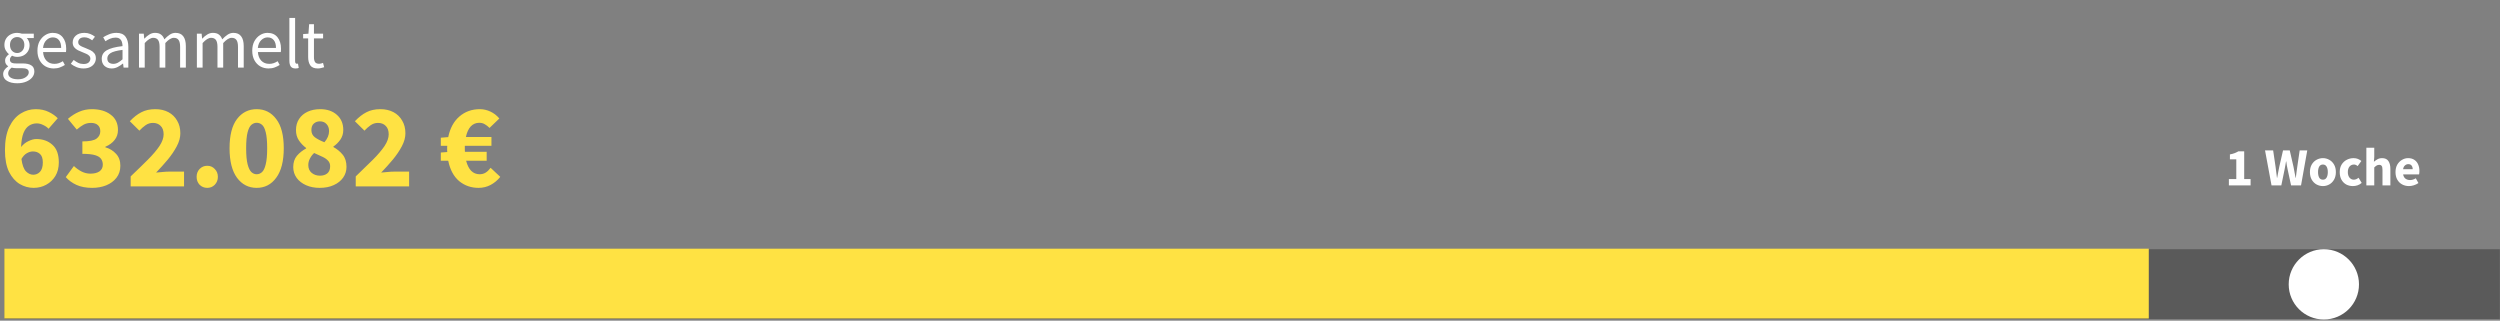 <svg width="1146" height="147" viewBox="0 0 1146 147" fill="none" xmlns="http://www.w3.org/2000/svg">
<rect x="0" y="0" width="1146" height="147" fill="#808080" stroke="none"/>
<path opacity="0.3" d="M1145.92 114.24H2.08V146.22H1145.92V114.24Z" fill="black"/>
<path d="M985 114H2V146H985V114Z" fill="#FFE243"/>
<path d="M1021.72 85V82.069H1025.12V73.03H1022.19V70.788C1023.05 70.624 1023.77 70.427 1024.36 70.197C1024.95 69.968 1025.53 69.688 1026.08 69.36H1028.74V82.069H1031.67V85H1021.72ZM1041.27 85L1038.29 68.941H1042.01L1043.12 76.453C1043.21 77.291 1043.32 78.136 1043.44 78.99C1043.55 79.828 1043.66 80.673 1043.76 81.527H1043.85C1044.02 80.673 1044.17 79.828 1044.32 78.99C1044.49 78.136 1044.65 77.291 1044.82 76.453L1046.54 68.941H1049.62L1051.34 76.453C1051.51 77.258 1051.66 78.087 1051.81 78.941C1051.97 79.795 1052.14 80.657 1052.3 81.527H1052.4C1052.52 80.657 1052.62 79.803 1052.72 78.966C1052.84 78.112 1052.95 77.274 1053.07 76.453L1054.17 68.941H1057.65L1054.79 85H1050.23L1048.66 77.71C1048.53 77.086 1048.4 76.462 1048.29 75.838C1048.19 75.197 1048.1 74.582 1048.02 73.99H1047.92C1047.82 74.582 1047.71 75.197 1047.6 75.838C1047.5 76.462 1047.38 77.086 1047.25 77.71L1045.75 85H1041.27ZM1064.83 85.296C1063.79 85.296 1062.81 85.049 1061.9 84.557C1060.99 84.048 1060.26 83.317 1059.7 82.365C1059.15 81.396 1058.87 80.238 1058.87 78.892C1058.87 77.529 1059.15 76.371 1059.7 75.419C1060.26 74.467 1060.99 73.744 1061.9 73.251C1062.81 72.743 1063.79 72.488 1064.83 72.488C1065.86 72.488 1066.83 72.743 1067.73 73.251C1068.64 73.744 1069.37 74.467 1069.92 75.419C1070.48 76.371 1070.76 77.529 1070.76 78.892C1070.76 80.238 1070.48 81.396 1069.92 82.365C1069.37 83.317 1068.64 84.048 1067.73 84.557C1066.83 85.049 1065.86 85.296 1064.83 85.296ZM1064.83 82.365C1065.57 82.365 1066.12 82.053 1066.5 81.429C1066.88 80.788 1067.07 79.943 1067.07 78.892C1067.07 77.825 1066.88 76.979 1066.5 76.355C1066.12 75.731 1065.57 75.419 1064.83 75.419C1064.07 75.419 1063.5 75.731 1063.13 76.355C1062.77 76.979 1062.59 77.825 1062.59 78.892C1062.59 79.943 1062.77 80.788 1063.13 81.429C1063.5 82.053 1064.07 82.365 1064.83 82.365ZM1078.56 85.296C1077.43 85.296 1076.4 85.049 1075.48 84.557C1074.58 84.048 1073.86 83.317 1073.32 82.365C1072.79 81.396 1072.53 80.238 1072.53 78.892C1072.53 77.529 1072.82 76.371 1073.41 75.419C1074.01 74.467 1074.79 73.744 1075.75 73.251C1076.72 72.743 1077.77 72.488 1078.88 72.488C1079.64 72.488 1080.3 72.611 1080.88 72.857C1081.47 73.104 1081.99 73.416 1082.45 73.793L1080.75 76.133C1080.18 75.657 1079.63 75.419 1079.1 75.419C1078.23 75.419 1077.54 75.731 1077.01 76.355C1076.5 76.979 1076.25 77.825 1076.25 78.892C1076.25 79.943 1076.5 80.788 1077.01 81.429C1077.54 82.053 1078.19 82.365 1078.98 82.365C1079.38 82.365 1079.76 82.282 1080.14 82.118C1080.52 81.938 1080.86 81.724 1081.17 81.478L1082.6 83.842C1081.99 84.368 1081.34 84.746 1080.63 84.975C1079.93 85.189 1079.24 85.296 1078.56 85.296ZM1084.74 85V67.734H1088.36V71.971L1088.19 74.163C1088.65 73.752 1089.18 73.375 1089.79 73.03C1090.41 72.669 1091.13 72.488 1091.96 72.488C1093.29 72.488 1094.25 72.931 1094.84 73.818C1095.45 74.688 1095.75 75.887 1095.75 77.414V85H1092.13V77.882C1092.13 76.995 1092.01 76.388 1091.76 76.059C1091.53 75.731 1091.15 75.567 1090.63 75.567C1090.17 75.567 1089.77 75.673 1089.44 75.887C1089.12 76.084 1088.75 76.371 1088.36 76.749V85H1084.74ZM1104.28 85.296C1103.11 85.296 1102.06 85.041 1101.13 84.532C1100.19 84.023 1099.45 83.292 1098.91 82.34C1098.37 81.388 1098.1 80.238 1098.1 78.892C1098.1 77.562 1098.37 76.421 1098.91 75.468C1099.47 74.516 1100.19 73.785 1101.08 73.276C1101.96 72.751 1102.89 72.488 1103.86 72.488C1105.03 72.488 1105.99 72.751 1106.74 73.276C1107.51 73.785 1108.09 74.483 1108.47 75.37C1108.86 76.24 1109.06 77.233 1109.06 78.35C1109.06 78.662 1109.04 78.974 1109.01 79.286C1108.97 79.581 1108.94 79.803 1108.91 79.951H1101.59C1101.76 80.838 1102.13 81.494 1102.7 81.921C1103.28 82.332 1103.97 82.537 1104.77 82.537C1105.64 82.537 1106.52 82.266 1107.41 81.724L1108.61 83.916C1107.99 84.343 1107.29 84.68 1106.52 84.926C1105.75 85.172 1105 85.296 1104.28 85.296ZM1101.57 77.562H1105.98C1105.98 76.888 1105.81 76.338 1105.48 75.912C1105.17 75.468 1104.66 75.246 1103.93 75.246C1103.37 75.246 1102.87 75.444 1102.43 75.838C1101.99 76.215 1101.7 76.79 1101.57 77.562Z" fill="white"/>
<path d="M15.084 69.421C14.171 69.421 13.241 69.695 12.292 70.242C11.38 70.753 10.558 71.629 9.828 72.87C10.193 75.607 10.887 77.504 11.909 78.563C12.93 79.585 14.043 80.096 15.248 80.096C16.452 80.096 17.474 79.658 18.313 78.782C19.189 77.869 19.627 76.428 19.627 74.457C19.627 72.633 19.189 71.337 18.313 70.571C17.474 69.804 16.397 69.421 15.084 69.421ZM15.412 86.117C13.186 86.117 11.069 85.533 9.062 84.365C7.055 83.161 5.413 81.3 4.136 78.782C2.895 76.227 2.274 72.925 2.274 68.874C2.274 64.531 2.931 60.973 4.245 58.2C5.595 55.426 7.329 53.382 9.445 52.069C11.598 50.718 13.898 50.043 16.343 50.043C18.642 50.043 20.631 50.463 22.309 51.302C23.988 52.105 25.375 53.072 26.47 54.203L22.255 59.021C21.671 58.364 20.868 57.798 19.846 57.324C18.861 56.813 17.857 56.557 16.835 56.557C15.558 56.557 14.39 56.904 13.332 57.597C12.274 58.254 11.416 59.386 10.759 60.991C10.139 62.56 9.774 64.695 9.664 67.396C10.577 66.228 11.69 65.334 13.003 64.714C14.354 64.057 15.558 63.728 16.616 63.728C19.609 63.728 22.072 64.604 24.006 66.356C25.977 68.071 26.962 70.772 26.962 74.457C26.962 76.866 26.433 78.946 25.375 80.698C24.316 82.413 22.911 83.745 21.16 84.694C19.445 85.642 17.529 86.117 15.412 86.117ZM42.252 86.117C39.442 86.117 37.034 85.661 35.026 84.748C33.056 83.836 31.432 82.65 30.155 81.19L33.877 76.1C34.935 77.121 36.103 77.961 37.38 78.618C38.657 79.274 40.026 79.603 41.486 79.603C43.201 79.603 44.569 79.256 45.591 78.563C46.613 77.833 47.124 76.811 47.124 75.497C47.124 74.475 46.868 73.6 46.358 72.87C45.847 72.103 44.916 71.52 43.566 71.118C42.216 70.717 40.282 70.516 37.763 70.516V64.823C40.902 64.823 43.055 64.403 44.223 63.564C45.391 62.688 45.974 61.557 45.974 60.17C45.974 58.966 45.609 58.035 44.88 57.378C44.15 56.685 43.092 56.338 41.705 56.338C40.464 56.338 39.333 56.612 38.311 57.159C37.325 57.707 36.285 58.455 35.191 59.404L31.14 54.477C32.746 53.09 34.443 52.014 36.231 51.248C38.019 50.445 39.971 50.043 42.088 50.043C45.664 50.043 48.547 50.883 50.737 52.561C52.963 54.203 54.076 56.539 54.076 59.568C54.076 61.356 53.565 62.889 52.543 64.166C51.558 65.443 50.135 66.484 48.273 67.286V67.505C50.281 68.089 51.923 69.093 53.2 70.516C54.514 71.903 55.171 73.727 55.171 75.99C55.171 78.143 54.569 79.986 53.364 81.519C52.197 83.015 50.627 84.165 48.657 84.967C46.722 85.734 44.588 86.117 42.252 86.117ZM59.896 85.46V80.862C62.852 78.052 65.461 75.516 67.724 73.253C70.023 70.954 71.811 68.856 73.088 66.958C74.365 65.024 75.004 63.236 75.004 61.593C75.004 59.878 74.548 58.583 73.636 57.707C72.76 56.794 71.574 56.338 70.078 56.338C68.837 56.338 67.706 56.703 66.684 57.433C65.698 58.127 64.768 58.948 63.892 59.896L59.513 55.572C61.228 53.747 62.98 52.379 64.768 51.467C66.556 50.518 68.691 50.043 71.172 50.043C73.471 50.043 75.479 50.499 77.194 51.412C78.909 52.324 80.241 53.62 81.19 55.298C82.175 56.941 82.668 58.875 82.668 61.101C82.668 63.035 82.12 65.024 81.026 67.067C79.967 69.075 78.599 71.1 76.92 73.144C75.241 75.151 73.453 77.139 71.555 79.11C72.431 79.001 73.417 78.909 74.511 78.837C75.606 78.727 76.555 78.672 77.358 78.672H84.365V85.46H59.896ZM95.002 86.117C93.615 86.117 92.447 85.642 91.498 84.694C90.586 83.708 90.13 82.504 90.13 81.081C90.13 79.621 90.586 78.417 91.498 77.468C92.447 76.483 93.615 75.99 95.002 75.99C96.388 75.99 97.538 76.483 98.45 77.468C99.399 78.417 99.874 79.621 99.874 81.081C99.874 82.504 99.399 83.708 98.45 84.694C97.538 85.642 96.388 86.117 95.002 86.117ZM117.653 86.117C113.931 86.117 110.92 84.566 108.621 81.464C106.359 78.362 105.227 73.855 105.227 67.943C105.227 62.031 106.359 57.579 108.621 54.587C110.92 51.558 113.931 50.043 117.653 50.043C121.376 50.043 124.368 51.558 126.631 54.587C128.93 57.579 130.079 62.031 130.079 67.943C130.079 73.855 128.93 78.362 126.631 81.464C124.368 84.566 121.376 86.117 117.653 86.117ZM117.653 79.876C118.566 79.876 119.387 79.548 120.117 78.891C120.847 78.198 121.412 76.994 121.814 75.278C122.252 73.563 122.471 71.118 122.471 67.943C122.471 64.768 122.252 62.342 121.814 60.663C121.412 58.984 120.847 57.835 120.117 57.214C119.387 56.594 118.566 56.284 117.653 56.284C116.778 56.284 115.975 56.594 115.245 57.214C114.515 57.835 113.931 58.984 113.493 60.663C113.055 62.342 112.836 64.768 112.836 67.943C112.836 71.118 113.055 73.563 113.493 75.278C113.931 76.994 114.515 78.198 115.245 78.891C115.975 79.548 116.778 79.876 117.653 79.876ZM146.519 86.117C144.22 86.117 142.158 85.716 140.333 84.913C138.509 84.11 137.067 82.997 136.009 81.573C134.951 80.114 134.421 78.453 134.421 76.592C134.421 74.475 134.987 72.742 136.118 71.392C137.286 70.042 138.691 68.928 140.333 68.053V67.834C138.983 66.812 137.87 65.644 136.994 64.33C136.118 63.017 135.68 61.447 135.68 59.623C135.68 57.652 136.155 55.955 137.104 54.532C138.053 53.072 139.366 51.959 141.045 51.193C142.724 50.426 144.64 50.043 146.793 50.043C149.968 50.043 152.522 50.919 154.456 52.671C156.39 54.386 157.358 56.685 157.358 59.568C157.358 61.247 156.901 62.743 155.989 64.057C155.077 65.334 154.018 66.374 152.814 67.177V67.396C154.493 68.308 155.916 69.476 157.084 70.899C158.252 72.322 158.835 74.184 158.835 76.483C158.835 78.307 158.325 79.95 157.303 81.409C156.281 82.869 154.839 84.019 152.978 84.858C151.154 85.697 149.001 86.117 146.519 86.117ZM148.709 65.206C150.132 63.564 150.843 61.867 150.843 60.115C150.843 58.765 150.46 57.689 149.694 56.886C148.964 56.046 147.942 55.627 146.628 55.627C145.57 55.627 144.658 55.955 143.891 56.612C143.125 57.269 142.742 58.273 142.742 59.623C142.742 61.046 143.289 62.159 144.384 62.962C145.479 63.765 146.92 64.513 148.709 65.206ZM146.683 80.533C148.033 80.533 149.147 80.187 150.022 79.493C150.898 78.763 151.336 77.669 151.336 76.209C151.336 75.187 151.026 74.348 150.406 73.691C149.785 72.998 148.928 72.395 147.833 71.885C146.738 71.337 145.461 70.753 144.001 70.133C143.235 70.826 142.596 71.665 142.085 72.651C141.574 73.6 141.319 74.603 141.319 75.662C141.319 77.194 141.848 78.399 142.906 79.274C143.964 80.114 145.223 80.533 146.683 80.533ZM163.068 85.46V80.862C166.024 78.052 168.633 75.516 170.896 73.253C173.195 70.954 174.983 68.856 176.26 66.958C177.538 65.024 178.176 63.236 178.176 61.593C178.176 59.878 177.72 58.583 176.808 57.707C175.932 56.794 174.746 56.338 173.25 56.338C172.009 56.338 170.878 56.703 169.856 57.433C168.87 58.127 167.94 58.948 167.064 59.896L162.685 55.572C164.4 53.747 166.152 52.379 167.94 51.467C169.728 50.518 171.863 50.043 174.344 50.043C176.644 50.043 178.651 50.499 180.366 51.412C182.081 52.324 183.413 53.62 184.362 55.298C185.347 56.941 185.84 58.875 185.84 61.101C185.84 63.035 185.292 65.024 184.198 67.067C183.139 69.075 181.771 71.1 180.092 73.144C178.413 75.151 176.625 77.139 174.728 79.11C175.603 79.001 176.589 78.909 177.684 78.837C178.778 78.727 179.727 78.672 180.53 78.672H187.537V85.46H163.068ZM219.369 86.117C215.939 86.117 212.964 85.077 210.446 82.997C207.965 80.88 206.304 77.778 205.465 73.691H202.071V69.914L205.027 69.695C204.991 69.439 204.972 69.202 204.972 68.983C204.972 68.764 204.972 68.527 204.972 68.272C204.972 68.016 204.972 67.779 204.972 67.56C204.972 67.305 204.991 67.067 205.027 66.848H202.071V63.126L205.465 62.852C206.304 58.765 208.02 55.608 210.611 53.382C213.202 51.156 216.322 50.043 219.971 50.043C221.613 50.043 223.219 50.408 224.788 51.138C226.357 51.868 227.726 52.926 228.894 54.313L224.405 58.637C223.712 57.944 222.982 57.378 222.215 56.941C221.486 56.503 220.646 56.284 219.697 56.284C218.128 56.284 216.814 56.849 215.756 57.98C214.734 59.112 214.004 60.718 213.567 62.798H225.281V66.848H213.074C213.074 67.031 213.074 67.232 213.074 67.451C213.074 67.633 213.074 67.816 213.074 67.998C213.074 68.253 213.074 68.527 213.074 68.819C213.074 69.075 213.092 69.33 213.129 69.585H223.091V73.691H213.676C214.187 75.698 214.953 77.231 215.975 78.289C217.033 79.347 218.329 79.876 219.862 79.876C220.92 79.876 221.85 79.621 222.653 79.11C223.456 78.599 224.204 77.869 224.898 76.921L229.332 81.081C228.018 82.686 226.522 83.927 224.843 84.803C223.164 85.679 221.34 86.117 219.369 86.117Z" fill="#FFE243"/>
<path d="M1065.25 146.46C1074.15 146.46 1081.36 139.247 1081.36 130.35C1081.36 121.453 1074.15 114.24 1065.25 114.24C1056.35 114.24 1049.14 121.453 1049.14 130.35C1049.14 139.247 1056.35 146.46 1065.25 146.46Z" fill="white"/>
<path d="M7.872 38.168C5.973 38.168 4.427 37.805 3.232 37.08C2.037 36.355 1.44 35.32 1.44 33.976C1.44 33.315 1.643 32.675 2.048 32.056C2.453 31.459 3.008 30.925 3.712 30.456V30.328C3.328 30.093 2.997 29.763 2.72 29.336C2.464 28.909 2.336 28.397 2.336 27.8C2.336 27.139 2.517 26.563 2.88 26.072C3.243 25.581 3.627 25.197 4.032 24.92V24.792C3.52 24.365 3.051 23.789 2.624 23.064C2.219 22.339 2.016 21.517 2.016 20.6C2.016 19.469 2.283 18.488 2.816 17.656C3.349 16.824 4.064 16.184 4.96 15.736C5.856 15.288 6.827 15.064 7.872 15.064C8.299 15.064 8.704 15.107 9.088 15.192C9.472 15.256 9.803 15.341 10.08 15.448H15.488V17.464H12.288C12.651 17.805 12.949 18.264 13.184 18.84C13.44 19.395 13.568 20.003 13.568 20.664C13.568 21.773 13.312 22.733 12.8 23.544C12.288 24.355 11.605 24.984 10.752 25.432C9.899 25.859 8.939 26.072 7.872 26.072C7.04 26.072 6.261 25.891 5.536 25.528C5.259 25.763 5.024 26.029 4.832 26.328C4.64 26.605 4.544 26.957 4.544 27.384C4.544 27.875 4.736 28.28 5.12 28.6C5.525 28.92 6.251 29.08 7.296 29.08H10.304C12.117 29.08 13.472 29.379 14.368 29.976C15.285 30.552 15.744 31.491 15.744 32.792C15.744 33.752 15.424 34.637 14.784 35.448C14.144 36.259 13.237 36.909 12.064 37.4C10.891 37.912 9.493 38.168 7.872 38.168ZM7.872 24.312C8.768 24.312 9.536 23.981 10.176 23.32C10.837 22.637 11.168 21.731 11.168 20.6C11.168 19.469 10.848 18.584 10.208 17.944C9.568 17.304 8.789 16.984 7.872 16.984C6.955 16.984 6.176 17.304 5.536 17.944C4.896 18.584 4.576 19.469 4.576 20.6C4.576 21.731 4.896 22.637 5.536 23.32C6.197 23.981 6.976 24.312 7.872 24.312ZM8.256 36.344C9.749 36.344 10.944 36.013 11.84 35.352C12.736 34.712 13.184 33.987 13.184 33.176C13.184 32.451 12.907 31.949 12.352 31.672C11.819 31.395 11.051 31.256 10.048 31.256H7.36C7.061 31.256 6.731 31.235 6.368 31.192C6.027 31.149 5.685 31.085 5.344 31C4.789 31.405 4.384 31.832 4.128 32.28C3.872 32.728 3.744 33.176 3.744 33.624C3.744 34.456 4.139 35.117 4.928 35.608C5.739 36.099 6.848 36.344 8.256 36.344ZM24.616 31.384C23.229 31.384 21.97 31.064 20.84 30.424C19.709 29.763 18.813 28.824 18.151 27.608C17.49 26.392 17.16 24.941 17.16 23.256C17.16 21.549 17.49 20.088 18.151 18.872C18.834 17.656 19.709 16.717 20.776 16.056C21.842 15.395 22.962 15.064 24.136 15.064C26.119 15.064 27.645 15.725 28.712 17.048C29.799 18.371 30.343 20.141 30.343 22.36C30.343 22.637 30.333 22.915 30.311 23.192C30.311 23.448 30.29 23.672 30.247 23.864H19.752C19.858 25.507 20.37 26.819 21.288 27.8C22.226 28.781 23.442 29.272 24.936 29.272C25.682 29.272 26.365 29.165 26.983 28.952C27.623 28.717 28.232 28.419 28.808 28.056L29.735 29.784C29.074 30.211 28.317 30.584 27.463 30.904C26.631 31.224 25.682 31.384 24.616 31.384ZM19.72 21.976H28.04C28.04 20.397 27.698 19.203 27.015 18.392C26.354 17.56 25.416 17.144 24.2 17.144C23.111 17.144 22.13 17.571 21.256 18.424C20.402 19.256 19.89 20.44 19.72 21.976ZM38.251 31.384C37.141 31.384 36.085 31.181 35.083 30.776C34.08 30.349 33.205 29.837 32.459 29.24L33.77 27.48C34.453 28.013 35.157 28.461 35.883 28.824C36.608 29.165 37.429 29.336 38.346 29.336C39.37 29.336 40.139 29.101 40.651 28.632C41.163 28.141 41.419 27.565 41.419 26.904C41.419 26.371 41.237 25.923 40.874 25.56C40.533 25.197 40.085 24.899 39.531 24.664C38.997 24.408 38.443 24.173 37.867 23.96C37.141 23.683 36.426 23.373 35.722 23.032C35.019 22.669 34.443 22.211 33.995 21.656C33.547 21.08 33.322 20.355 33.322 19.48C33.322 18.221 33.792 17.176 34.73 16.344C35.691 15.491 37.013 15.064 38.699 15.064C39.658 15.064 40.554 15.235 41.386 15.576C42.218 15.917 42.933 16.333 43.531 16.824L42.251 18.488C41.717 18.083 41.163 17.752 40.587 17.496C40.011 17.24 39.381 17.112 38.699 17.112C37.717 17.112 36.992 17.336 36.523 17.784C36.075 18.232 35.85 18.755 35.85 19.352C35.85 19.843 36.011 20.248 36.331 20.568C36.651 20.867 37.066 21.133 37.578 21.368C38.09 21.581 38.635 21.805 39.211 22.04C39.957 22.317 40.693 22.637 41.419 23C42.144 23.341 42.741 23.811 43.211 24.408C43.701 24.984 43.947 25.763 43.947 26.744C43.947 27.576 43.722 28.344 43.275 29.048C42.848 29.752 42.208 30.317 41.355 30.744C40.523 31.171 39.488 31.384 38.251 31.384ZM51.177 31.384C49.875 31.384 48.787 31 47.913 30.232C47.059 29.443 46.633 28.355 46.633 26.968C46.633 25.261 47.39 23.96 48.905 23.064C50.441 22.147 52.862 21.507 56.169 21.144C56.169 20.483 56.073 19.853 55.881 19.256C55.71 18.659 55.39 18.179 54.921 17.816C54.473 17.432 53.822 17.24 52.969 17.24C52.073 17.24 51.23 17.411 50.441 17.752C49.651 18.093 48.947 18.477 48.329 18.904L47.305 17.08C48.03 16.611 48.915 16.163 49.961 15.736C51.027 15.288 52.179 15.064 53.417 15.064C55.315 15.064 56.691 15.651 57.545 16.824C58.398 17.976 58.825 19.523 58.825 21.464V31H56.649L56.425 29.144H56.329C55.603 29.741 54.803 30.264 53.929 30.712C53.075 31.16 52.158 31.384 51.177 31.384ZM51.945 29.272C52.691 29.272 53.395 29.091 54.057 28.728C54.718 28.365 55.422 27.853 56.169 27.192V22.872C53.587 23.192 51.774 23.672 50.729 24.312C49.705 24.952 49.193 25.773 49.193 26.776C49.193 27.651 49.459 28.291 49.993 28.696C50.526 29.08 51.177 29.272 51.945 29.272ZM63.718 31V15.448H65.894L66.118 17.688H66.214C66.896 16.941 67.643 16.323 68.454 15.832C69.264 15.32 70.128 15.064 71.046 15.064C72.24 15.064 73.168 15.331 73.83 15.864C74.512 16.376 75.014 17.101 75.334 18.04C76.144 17.165 76.966 16.451 77.798 15.896C78.63 15.341 79.515 15.064 80.454 15.064C82.054 15.064 83.238 15.587 84.006 16.632C84.795 17.656 85.19 19.16 85.19 21.144V31H82.566V21.496C82.566 20.045 82.331 18.989 81.862 18.328C81.392 17.667 80.667 17.336 79.686 17.336C78.534 17.336 77.232 18.136 75.782 19.736V31H73.158V21.496C73.158 20.045 72.923 18.989 72.454 18.328C71.984 17.667 71.248 17.336 70.246 17.336C69.094 17.336 67.792 18.136 66.342 19.736V31H63.718ZM90.249 31V15.448H92.425L92.649 17.688H92.745C93.428 16.941 94.174 16.323 94.985 15.832C95.796 15.32 96.66 15.064 97.577 15.064C98.772 15.064 99.7 15.331 100.361 15.864C101.044 16.376 101.545 17.101 101.865 18.04C102.676 17.165 103.497 16.451 104.329 15.896C105.161 15.341 106.046 15.064 106.985 15.064C108.585 15.064 109.769 15.587 110.537 16.632C111.326 17.656 111.721 19.16 111.721 21.144V31H109.097V21.496C109.097 20.045 108.862 18.989 108.393 18.328C107.924 17.667 107.198 17.336 106.217 17.336C105.065 17.336 103.764 18.136 102.313 19.736V31H99.689V21.496C99.689 20.045 99.454 18.989 98.985 18.328C98.516 17.667 97.78 17.336 96.777 17.336C95.625 17.336 94.324 18.136 92.873 19.736V31H90.249ZM123.084 31.384C121.698 31.384 120.439 31.064 119.308 30.424C118.178 29.763 117.282 28.824 116.62 27.608C115.959 26.392 115.628 24.941 115.628 23.256C115.628 21.549 115.959 20.088 116.62 18.872C117.303 17.656 118.178 16.717 119.244 16.056C120.311 15.395 121.431 15.064 122.604 15.064C124.588 15.064 126.114 15.725 127.18 17.048C128.268 18.371 128.812 20.141 128.812 22.36C128.812 22.637 128.802 22.915 128.78 23.192C128.78 23.448 128.759 23.672 128.716 23.864H118.22C118.327 25.507 118.839 26.819 119.756 27.8C120.695 28.781 121.911 29.272 123.404 29.272C124.151 29.272 124.834 29.165 125.452 28.952C126.092 28.717 126.7 28.419 127.276 28.056L128.204 29.784C127.543 30.211 126.786 30.584 125.932 30.904C125.1 31.224 124.151 31.384 123.084 31.384ZM118.188 21.976H126.508C126.508 20.397 126.167 19.203 125.484 18.392C124.823 17.56 123.884 17.144 122.668 17.144C121.58 17.144 120.599 17.571 119.724 18.424C118.871 19.256 118.359 20.44 118.188 21.976ZM135.439 31.384C134.458 31.384 133.743 31.085 133.295 30.488C132.869 29.869 132.655 28.995 132.655 27.864V8.216H135.279V28.056C135.279 28.461 135.354 28.76 135.503 28.952C135.653 29.123 135.823 29.208 136.015 29.208C136.101 29.208 136.175 29.208 136.239 29.208C136.325 29.187 136.442 29.165 136.591 29.144L136.943 31.128C136.773 31.213 136.57 31.277 136.335 31.32C136.101 31.363 135.802 31.384 135.439 31.384ZM145.708 31.384C144.044 31.384 142.881 30.904 142.22 29.944C141.58 28.984 141.26 27.736 141.26 26.2V17.592H138.956V15.608L141.388 15.448L141.708 11.096H143.916V15.448H148.108V17.592H143.916V26.232C143.916 27.192 144.086 27.939 144.428 28.472C144.79 28.984 145.42 29.24 146.316 29.24C146.593 29.24 146.892 29.197 147.212 29.112C147.532 29.005 147.82 28.909 148.076 28.824L148.588 30.808C148.161 30.957 147.692 31.085 147.18 31.192C146.689 31.32 146.198 31.384 145.708 31.384Z" fill="white"/>
</svg>
